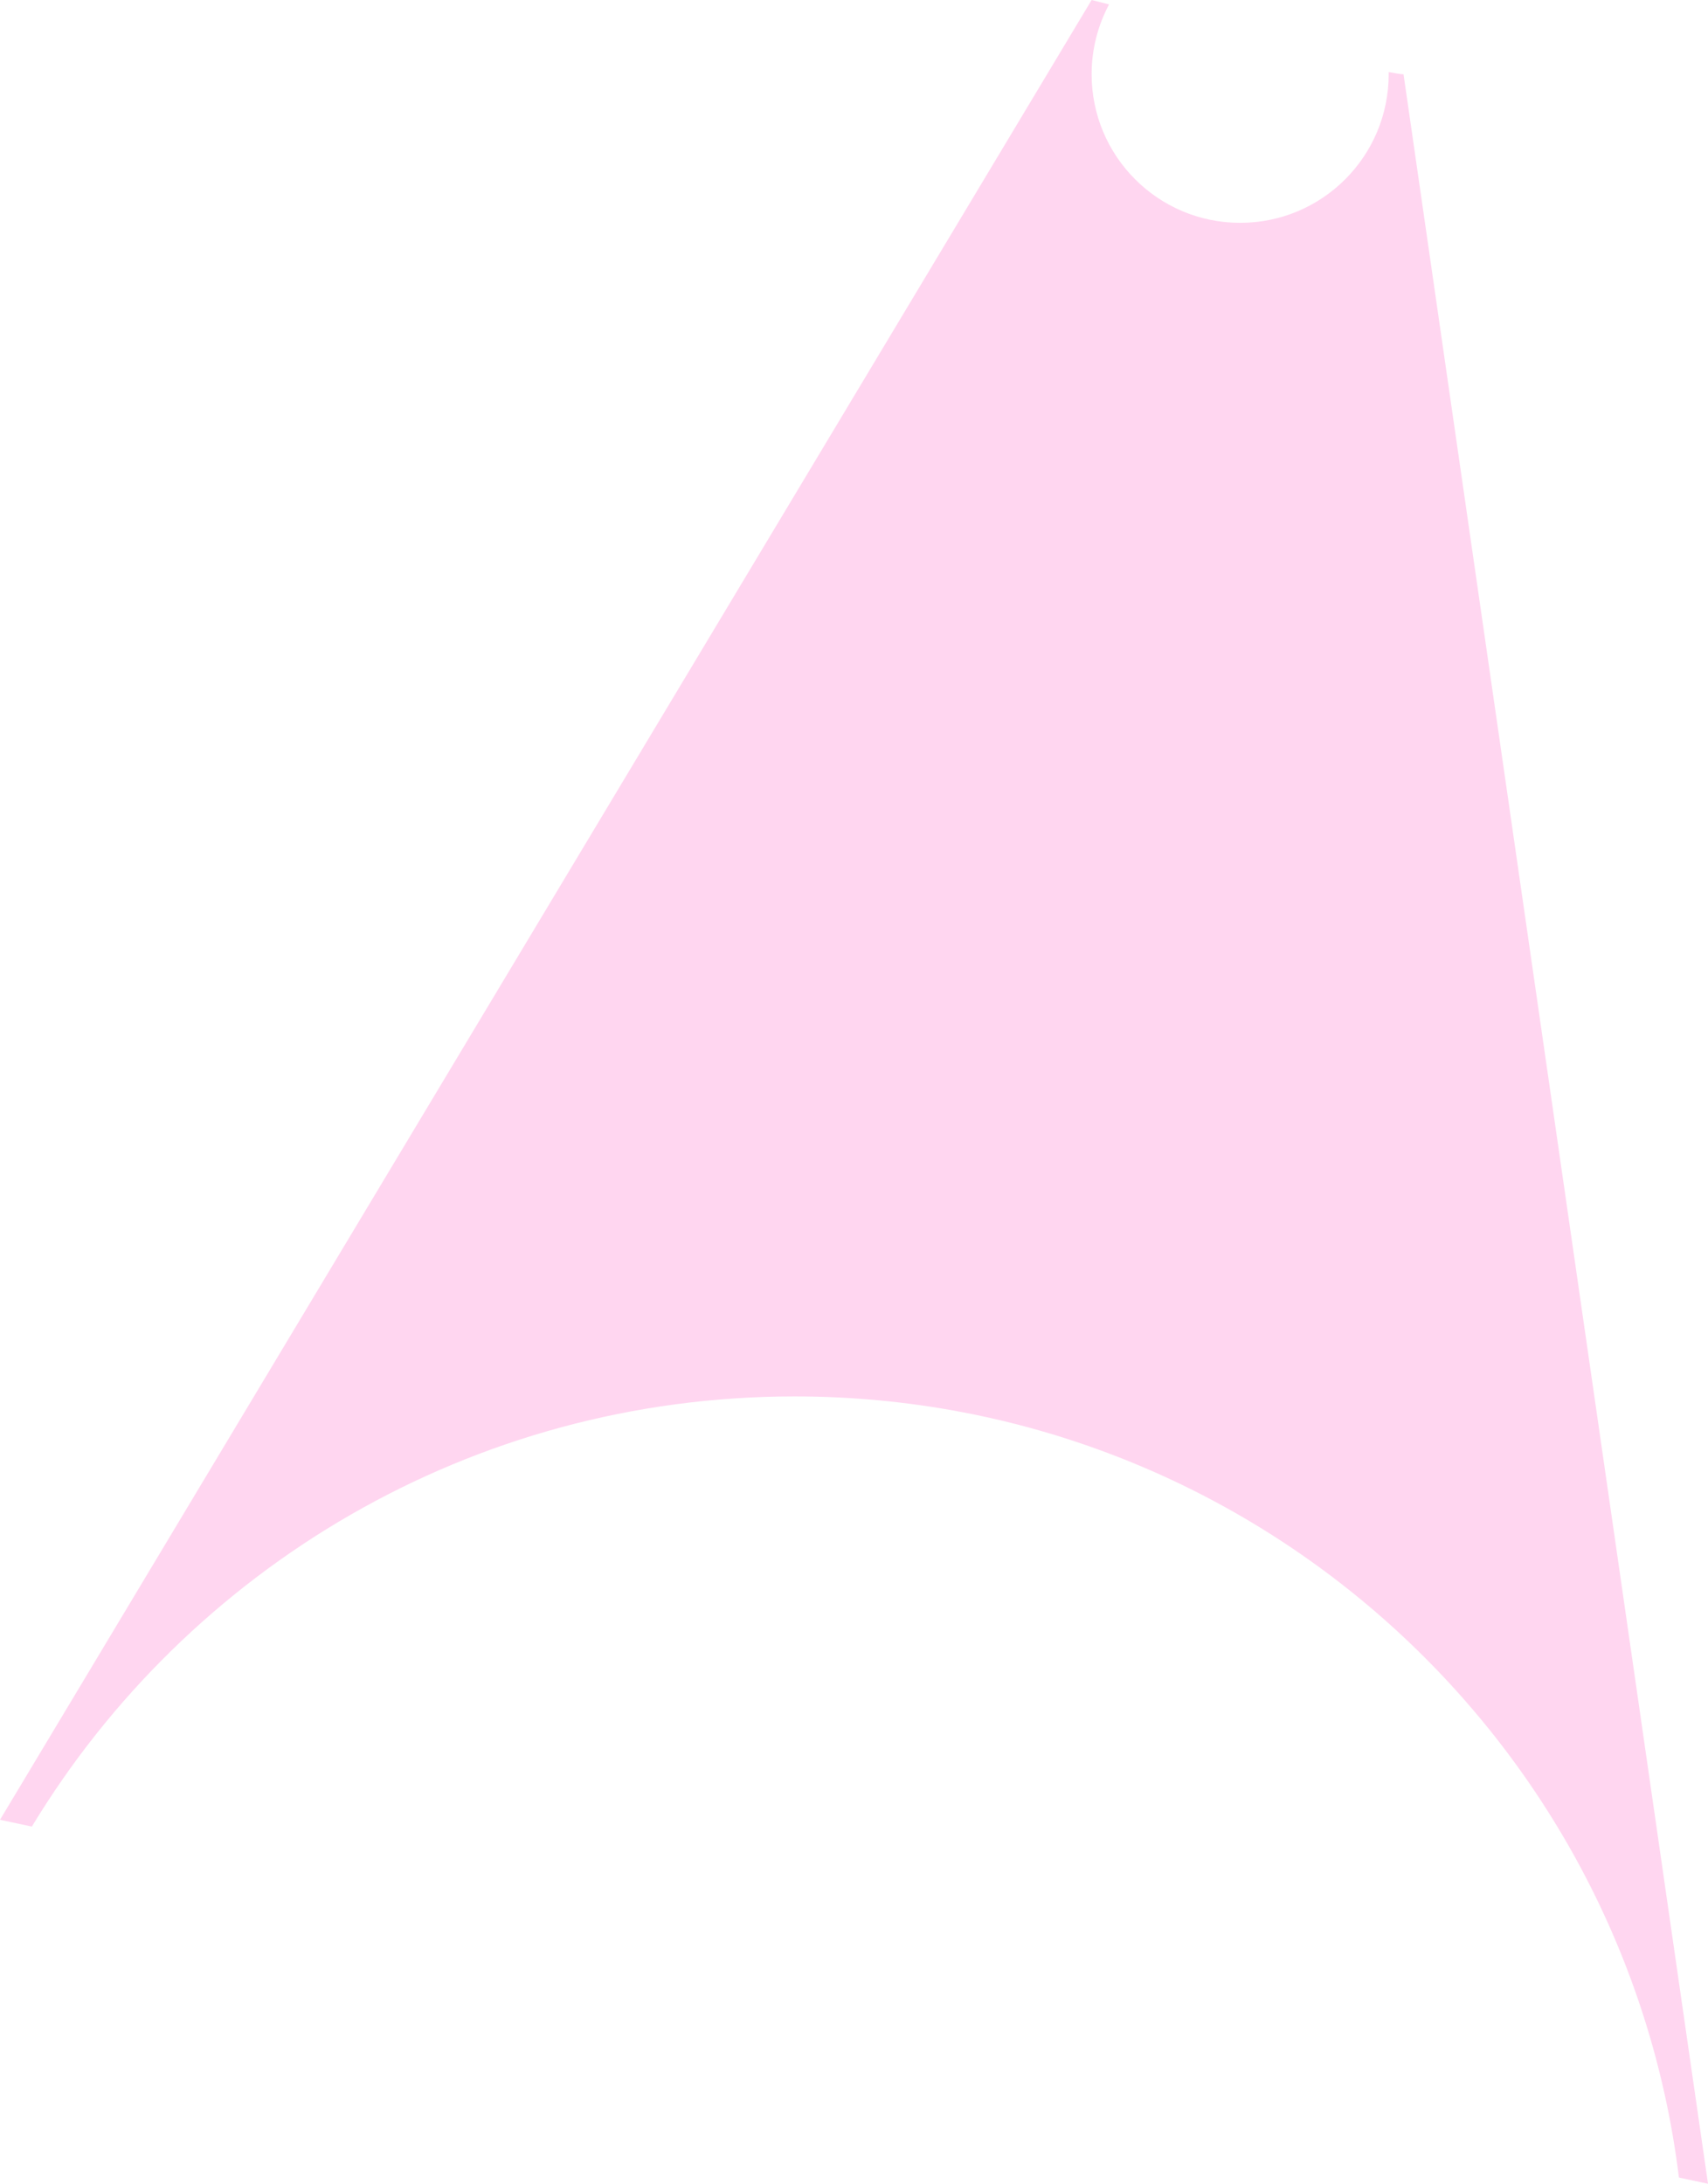 <?xml version="1.0" encoding="utf-8"?>
<svg xmlns="http://www.w3.org/2000/svg" fill="none" height="100%" overflow="visible" preserveAspectRatio="none" style="display: block;" viewBox="0 0 115 147" width="100%">
<path d="M74.673 0.299C73.925 1.7 73.5 3.3 73.5 5C73.5 10.523 77.977 15 83.5 15C89.023 15 93.5 10.523 93.5 5C93.5 4.949 93.497 4.899 93.496 4.849C94 4.946 94.348 5 94.5 5L115 147L113.044 146.583C109.39 116.946 84.126 94 53.5 94C31.725 94 12.659 105.599 2.145 122.956L0 122.5L73.5 0C73.87 0.095 74.262 0.194 74.673 0.299Z" fill="#FF36B5" fill-opacity="0.2" id="Subtract"/>
</svg>